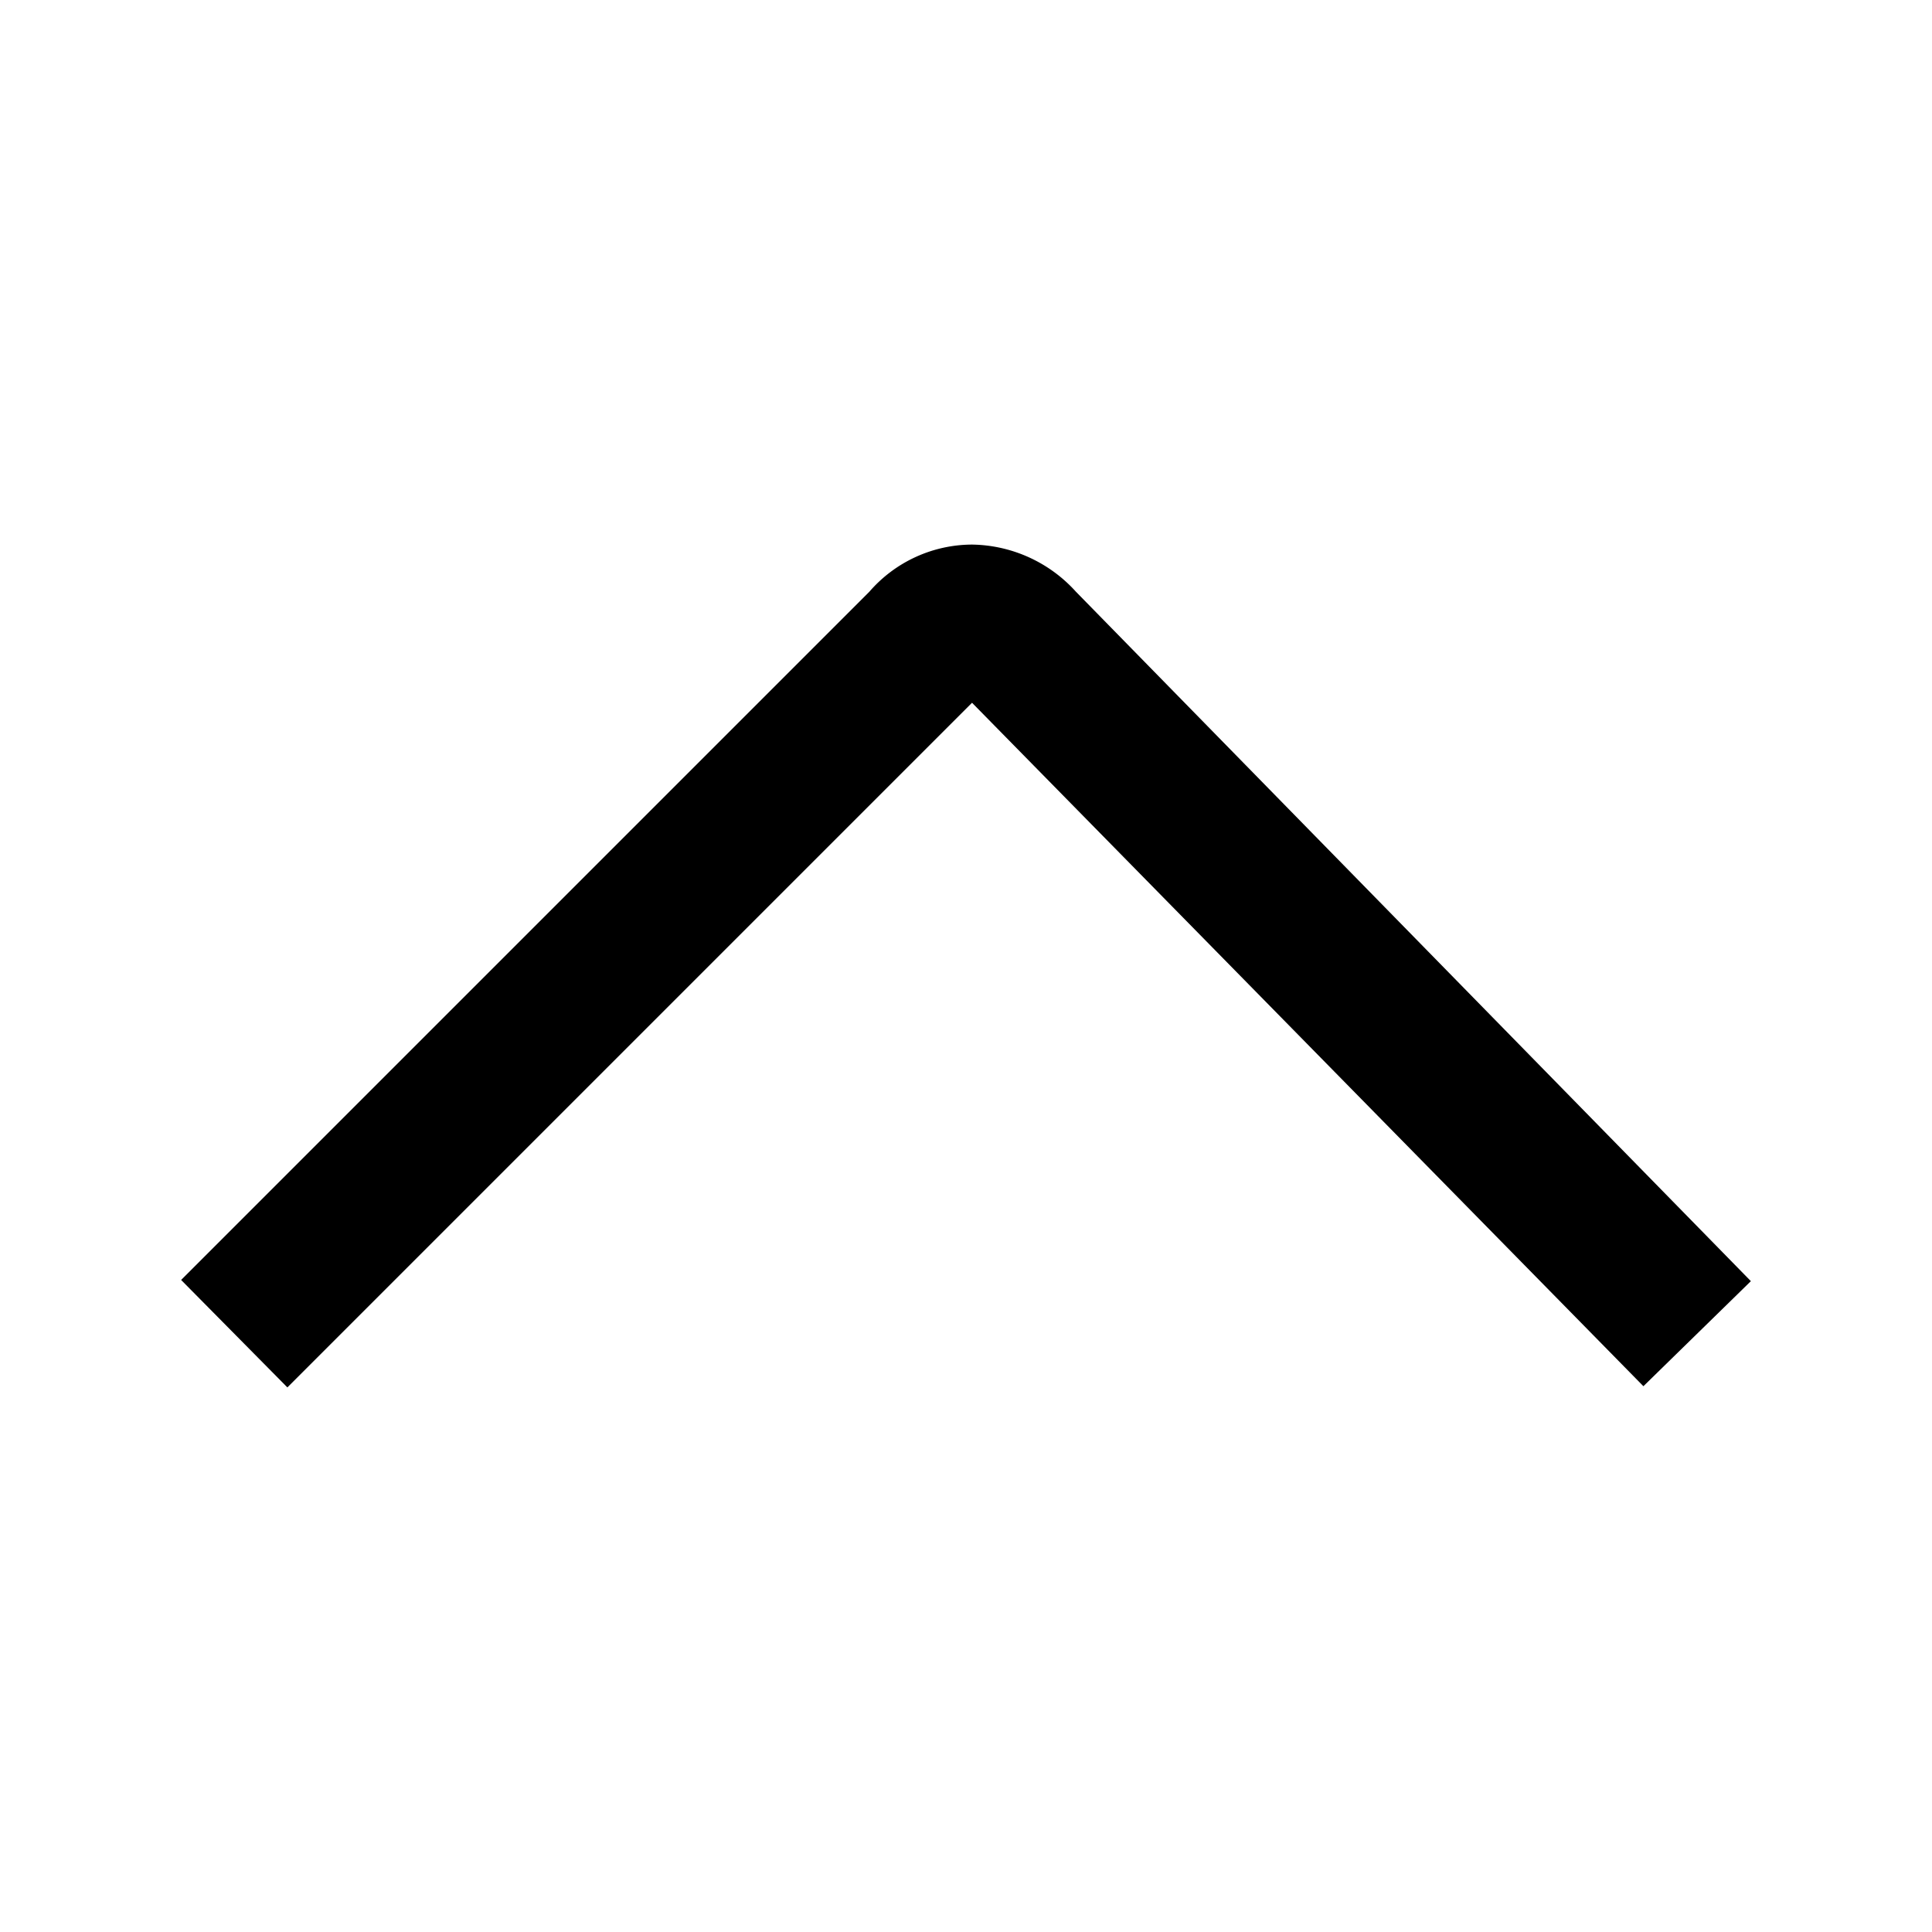<?xml version="1.0" encoding="utf-8"?><!-- Uploaded to: SVG Repo, www.svgrepo.com, Generator: SVG Repo Mixer Tools -->
<svg fill="#000000" width="800px" height="800px" viewBox="0 0 16 16" xmlns="http://www.w3.org/2000/svg"><path d="m8.05 5.82 5.56 5.66.89-.87L8.91 4.9a1.18 1.18 0 0 0-.86-.39 1.13 1.13 0 0 0-.85.39l-5.7 5.7.88.89z"/></svg>